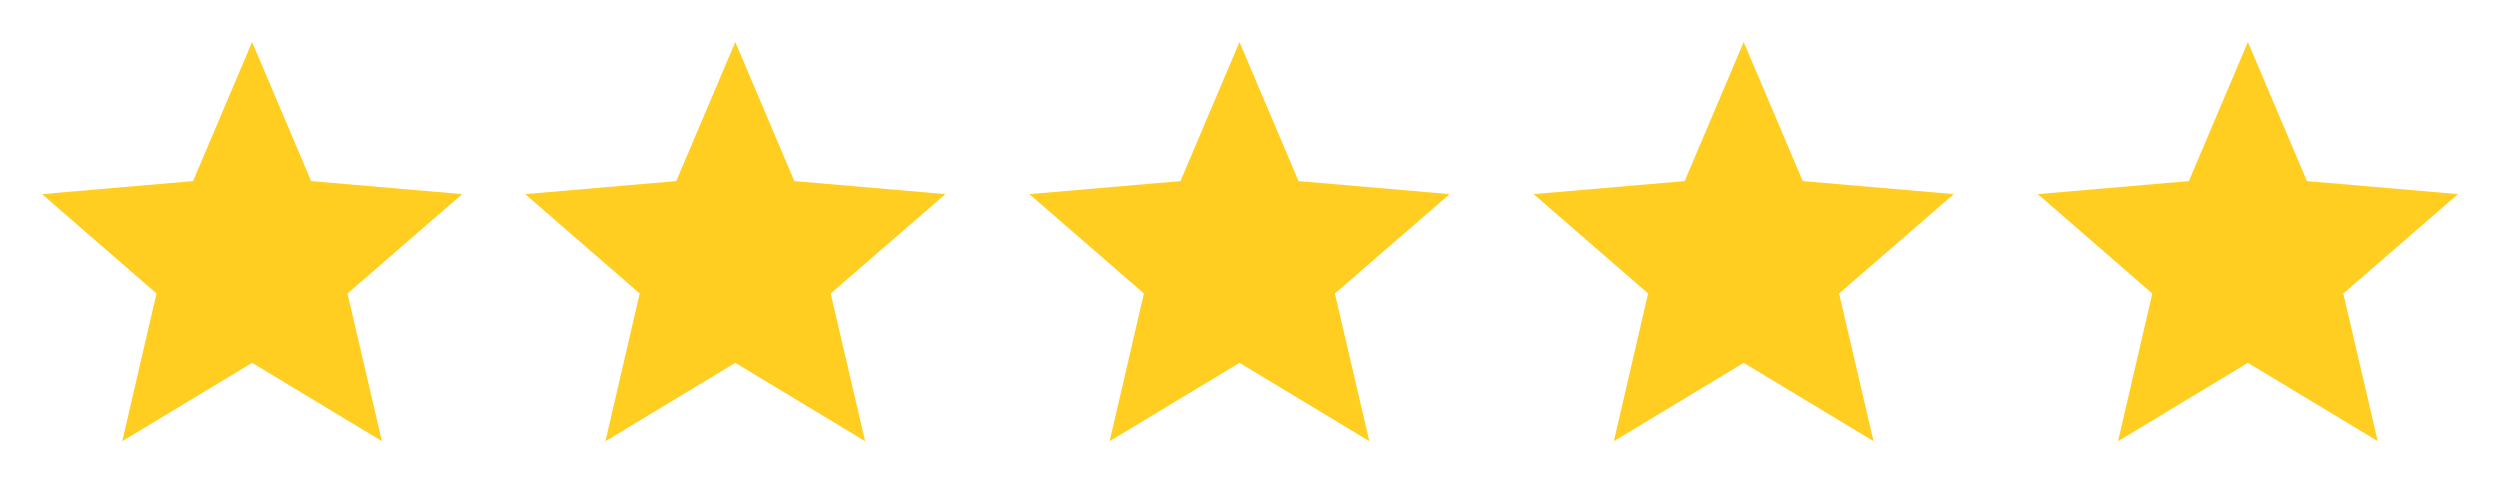 <svg xmlns="http://www.w3.org/2000/svg" width="119" height="24" viewBox="0 0 119 24" fill="none"><path d="M12 17.27L18.18 21L16.54 13.97L22 9.24L14.81 8.62L12 2L9.19 8.62L2 9.24L7.45 13.97L5.82 21L12 17.27Z" fill="#FFCE20"></path><path d="M35 17.27L41.18 21L39.54 13.97L45 9.24L37.81 8.62L35 2L32.19 8.62L25 9.24L30.45 13.97L28.82 21L35 17.27Z" fill="#FFCE20"></path><path d="M59 17.27L65.18 21L63.54 13.97L69 9.24L61.81 8.62L59 2L56.19 8.62L49 9.24L54.45 13.97L52.82 21L59 17.27Z" fill="#FFCE20"></path><path d="M83 17.27L89.18 21L87.54 13.97L93 9.24L85.81 8.62L83 2L80.19 8.62L73 9.24L78.45 13.97L76.82 21L83 17.27Z" fill="#FFCE20"></path><path d="M107 17.27L113.18 21L111.54 13.97L117 9.24L109.81 8.62L107 2L104.19 8.62L97 9.24L102.45 13.97L100.82 21L107 17.27Z" fill="#FFCE20"></path></svg>